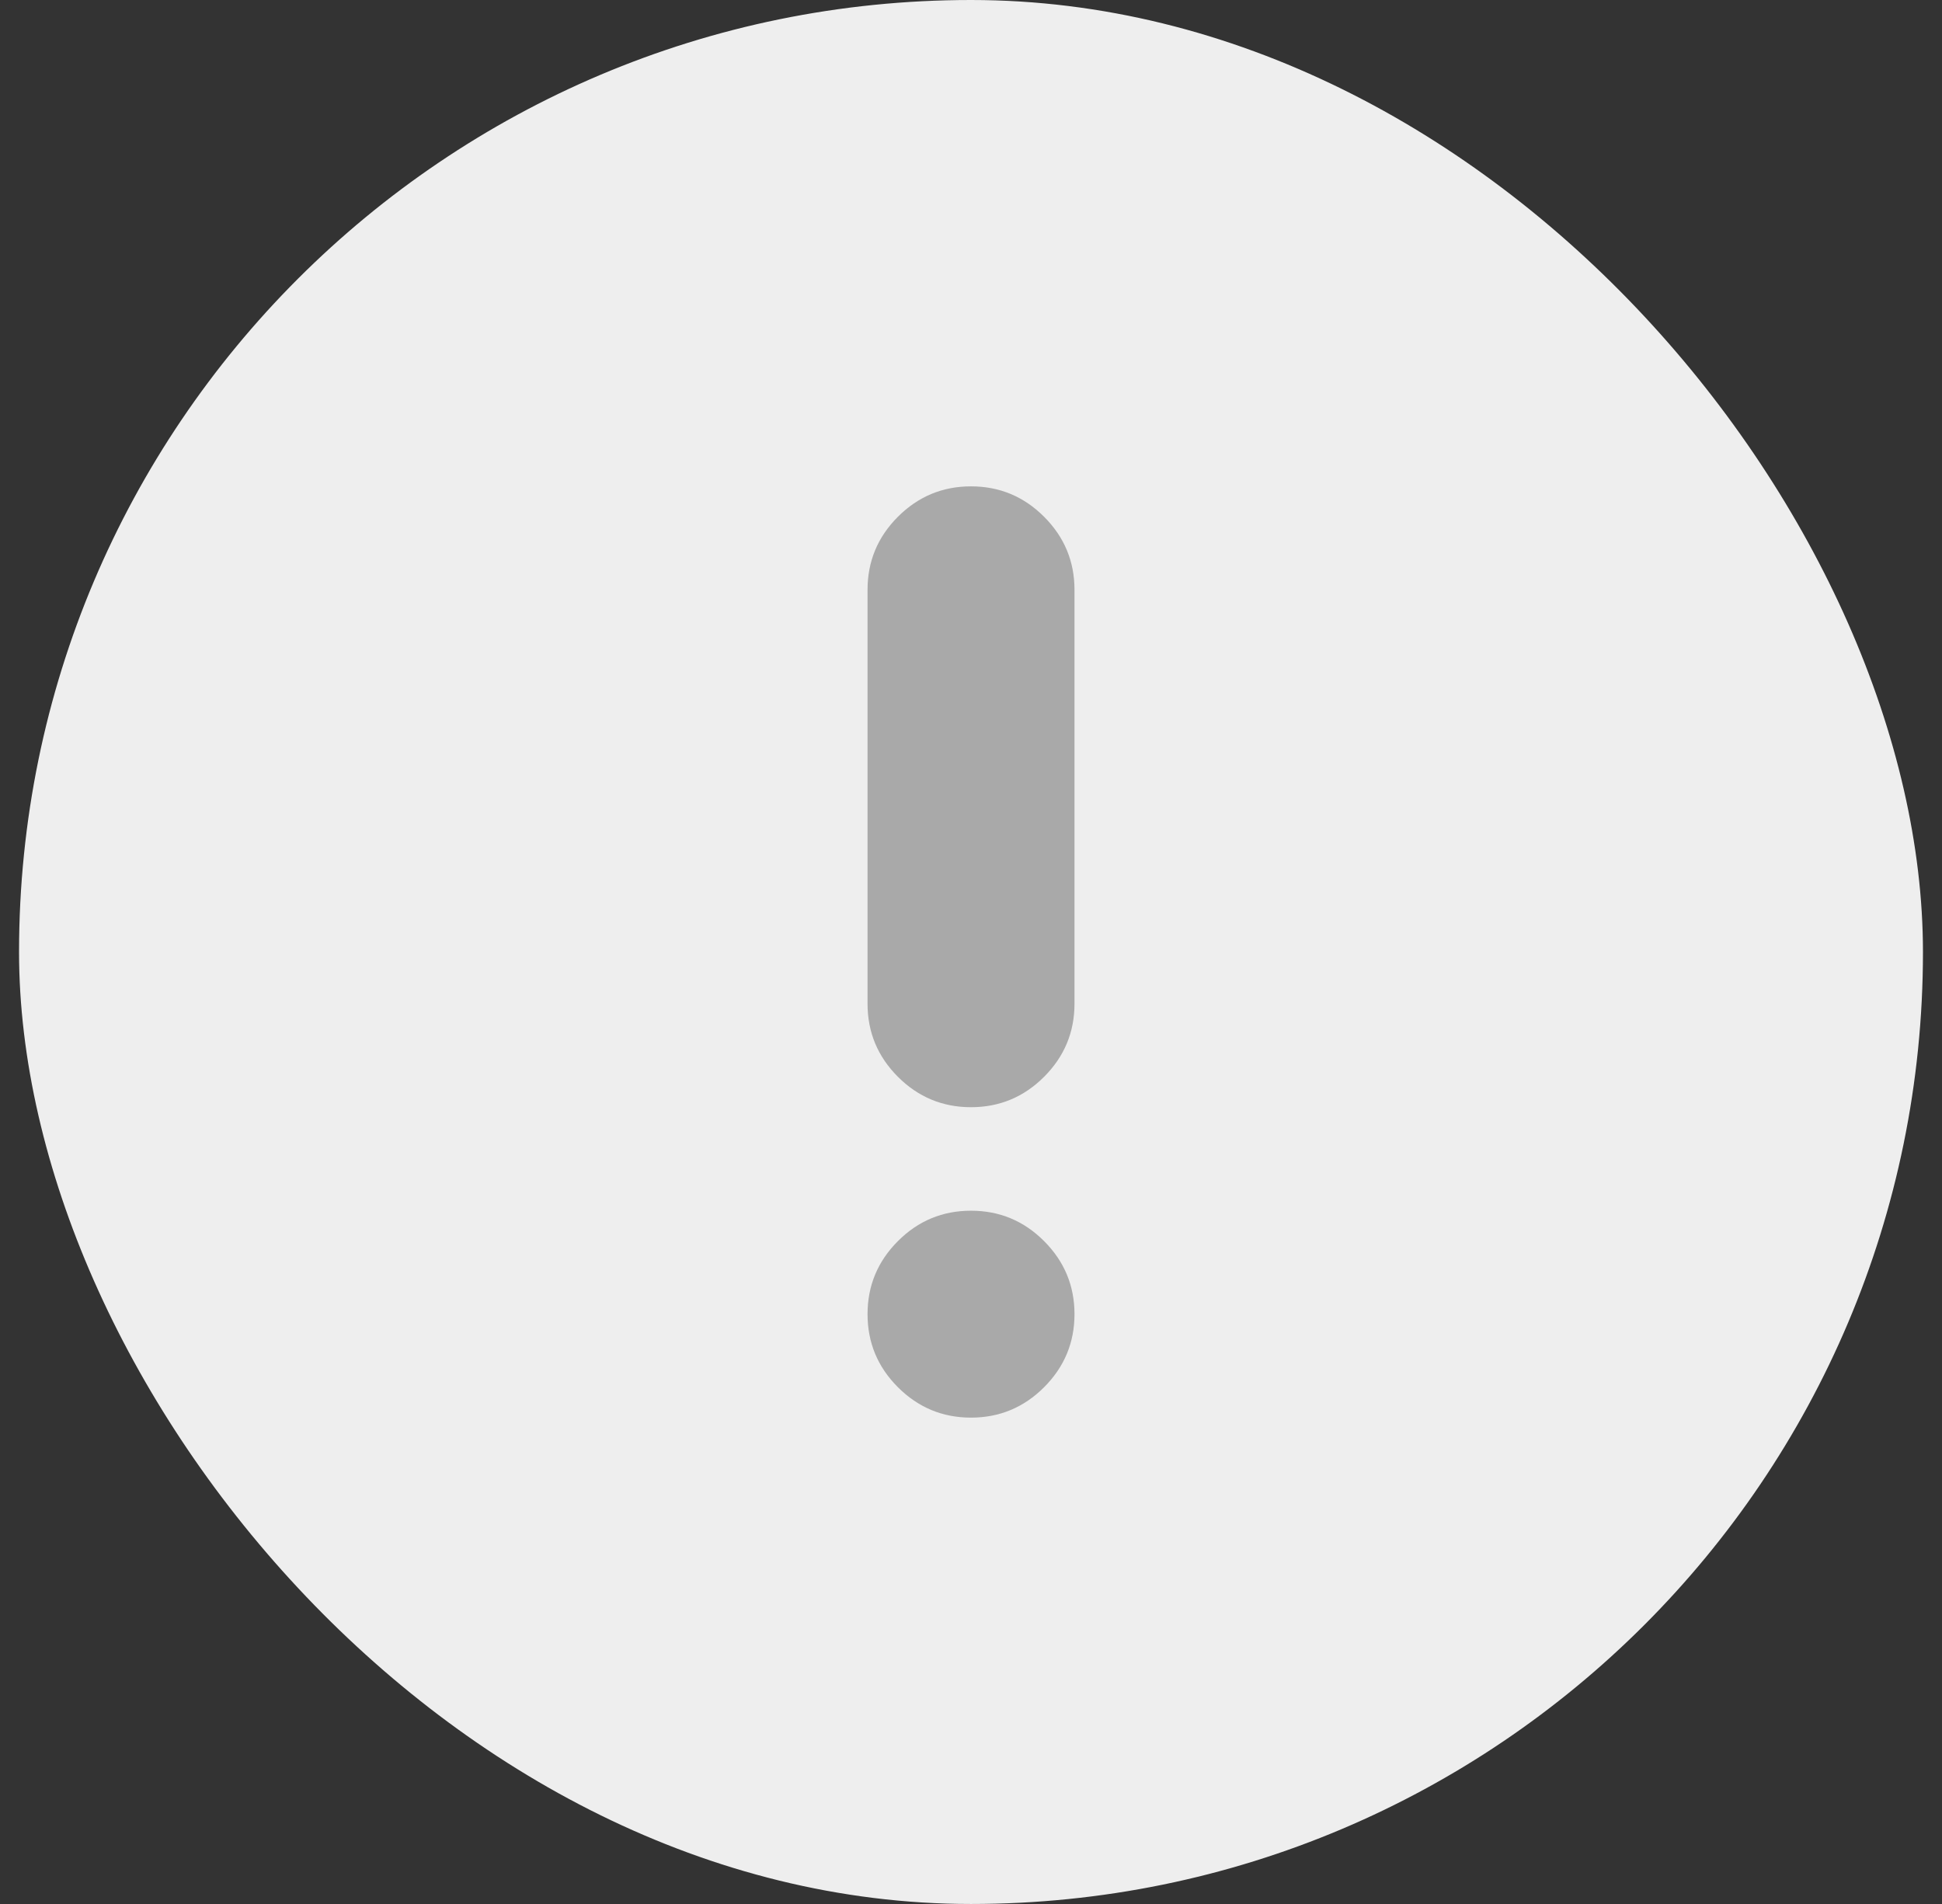 <svg width="51" height="50" viewBox="0 0 51 50" fill="none" xmlns="http://www.w3.org/2000/svg">
<rect x="0" y="0" width="51" height="50" fill="#333333" stroke="none"/>
<rect x="0.5" width="50" height="50" rx="25" fill="#EEEEEE"/>
<mask id="mask0_47_2695" style="mask-type:alpha" maskUnits="userSpaceOnUse" x="9" y="8" width="33" height="34">
<rect x="9.196" y="8.696" width="32.609" height="32.609" fill="#D9D9D9"/>
</mask>
<g mask="url(#mask0_47_2695)">
<path d="M25.5 37.228C24.753 37.228 24.113 36.962 23.581 36.43C23.049 35.898 22.783 35.258 22.783 34.511C22.783 33.764 23.049 33.124 23.581 32.592C24.113 32.059 24.753 31.794 25.5 31.794C26.247 31.794 26.887 32.059 27.419 32.592C27.951 33.124 28.218 33.764 28.218 34.511C28.218 35.258 27.951 35.898 27.419 36.43C26.887 36.962 26.247 37.228 25.5 37.228ZM25.5 29.076C24.753 29.076 24.113 28.81 23.581 28.278C23.049 27.746 22.783 27.106 22.783 26.359V15.489C22.783 14.742 23.049 14.102 23.581 13.57C24.113 13.038 24.753 12.772 25.5 12.772C26.247 12.772 26.887 13.038 27.419 13.57C27.951 14.102 28.218 14.742 28.218 15.489V26.359C28.218 27.106 27.951 27.746 27.419 28.278C26.887 28.81 26.247 29.076 25.5 29.076Z" fill="#A9A9A9"/>
</g>
</svg>
